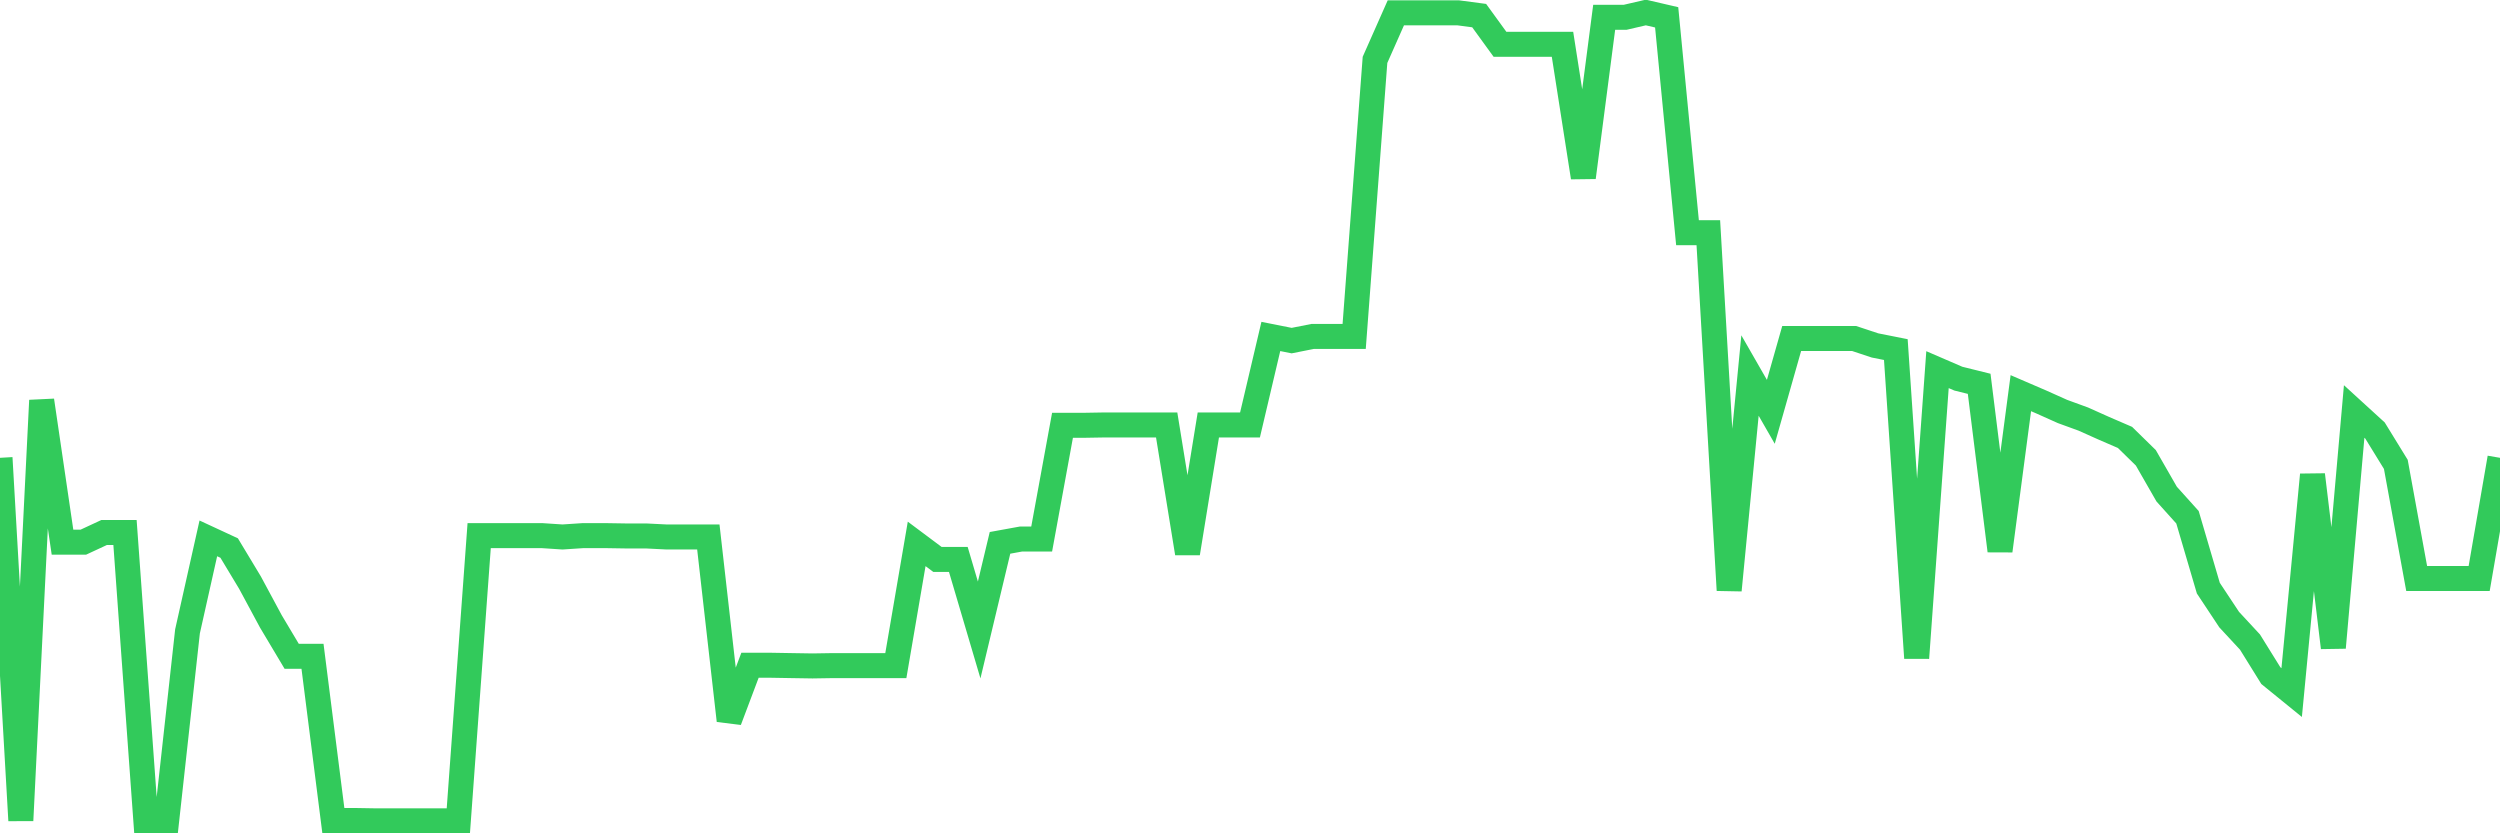 <svg
  xmlns="http://www.w3.org/2000/svg"
  xmlns:xlink="http://www.w3.org/1999/xlink"
  width="120"
  height="40"
  viewBox="0 0 120 40"
  preserveAspectRatio="none"
>
  <polyline
    points="0,21.975 1,39.383 2,19.22 3,26.024 4,26.024 5,25.559 6,25.559 7,39.383 8,39.383 9,30.306 10,25.842 11,26.306 12,27.966 13,29.824 14,31.501 15,31.501 16,39.383 17,39.383 18,39.4 19,39.4 20,39.4 21,39.4 22,39.4 23,25.709 24,25.709 25,25.709 26,25.709 27,25.775 28,25.709 29,25.709 30,25.725 31,25.725 32,25.775 33,25.775 34,25.775 35,34.587 36,31.932 37,31.932 38,31.949 39,31.965 40,31.949 41,31.949 42,31.949 43,31.949 44,26.107 45,26.854 46,26.854 47,30.239 48,26.057 49,25.875 50,25.875 51,20.415 52,20.415 53,20.398 54,20.398 55,20.398 56,20.398 57,26.555 58,20.398 59,20.398 60,20.398 61,16.15 62,16.349 63,16.15 64,16.15 65,16.15 66,2.874 67,0.617 68,0.617 69,0.617 70,0.617 71,0.749 72,2.127 73,2.127 74,2.127 75,2.127 76,8.516 77,0.832 78,0.832 79,0.6 80,0.832 81,11.171 82,11.171 83,28.331 84,18.025 85,19.768 86,16.249 87,16.249 88,16.249 89,16.249 90,16.581 91,16.78 92,31.584 93,17.743 94,18.175 95,18.423 96,26.439 97,18.872 98,19.303 99,19.751 100,20.116 101,20.564 102,20.996 103,21.975 104,23.717 105,24.829 106,28.231 107,29.741 108,30.82 109,32.43 110,33.243 111,22.788 112,31.086 113,19.751 114,20.664 115,22.29 116,27.767 117,27.767 118,27.767 119,27.767 120,21.975"
    fill="none"
    stroke="#32ca5b"
    stroke-width="1.2"
  >
  </polyline>
</svg>